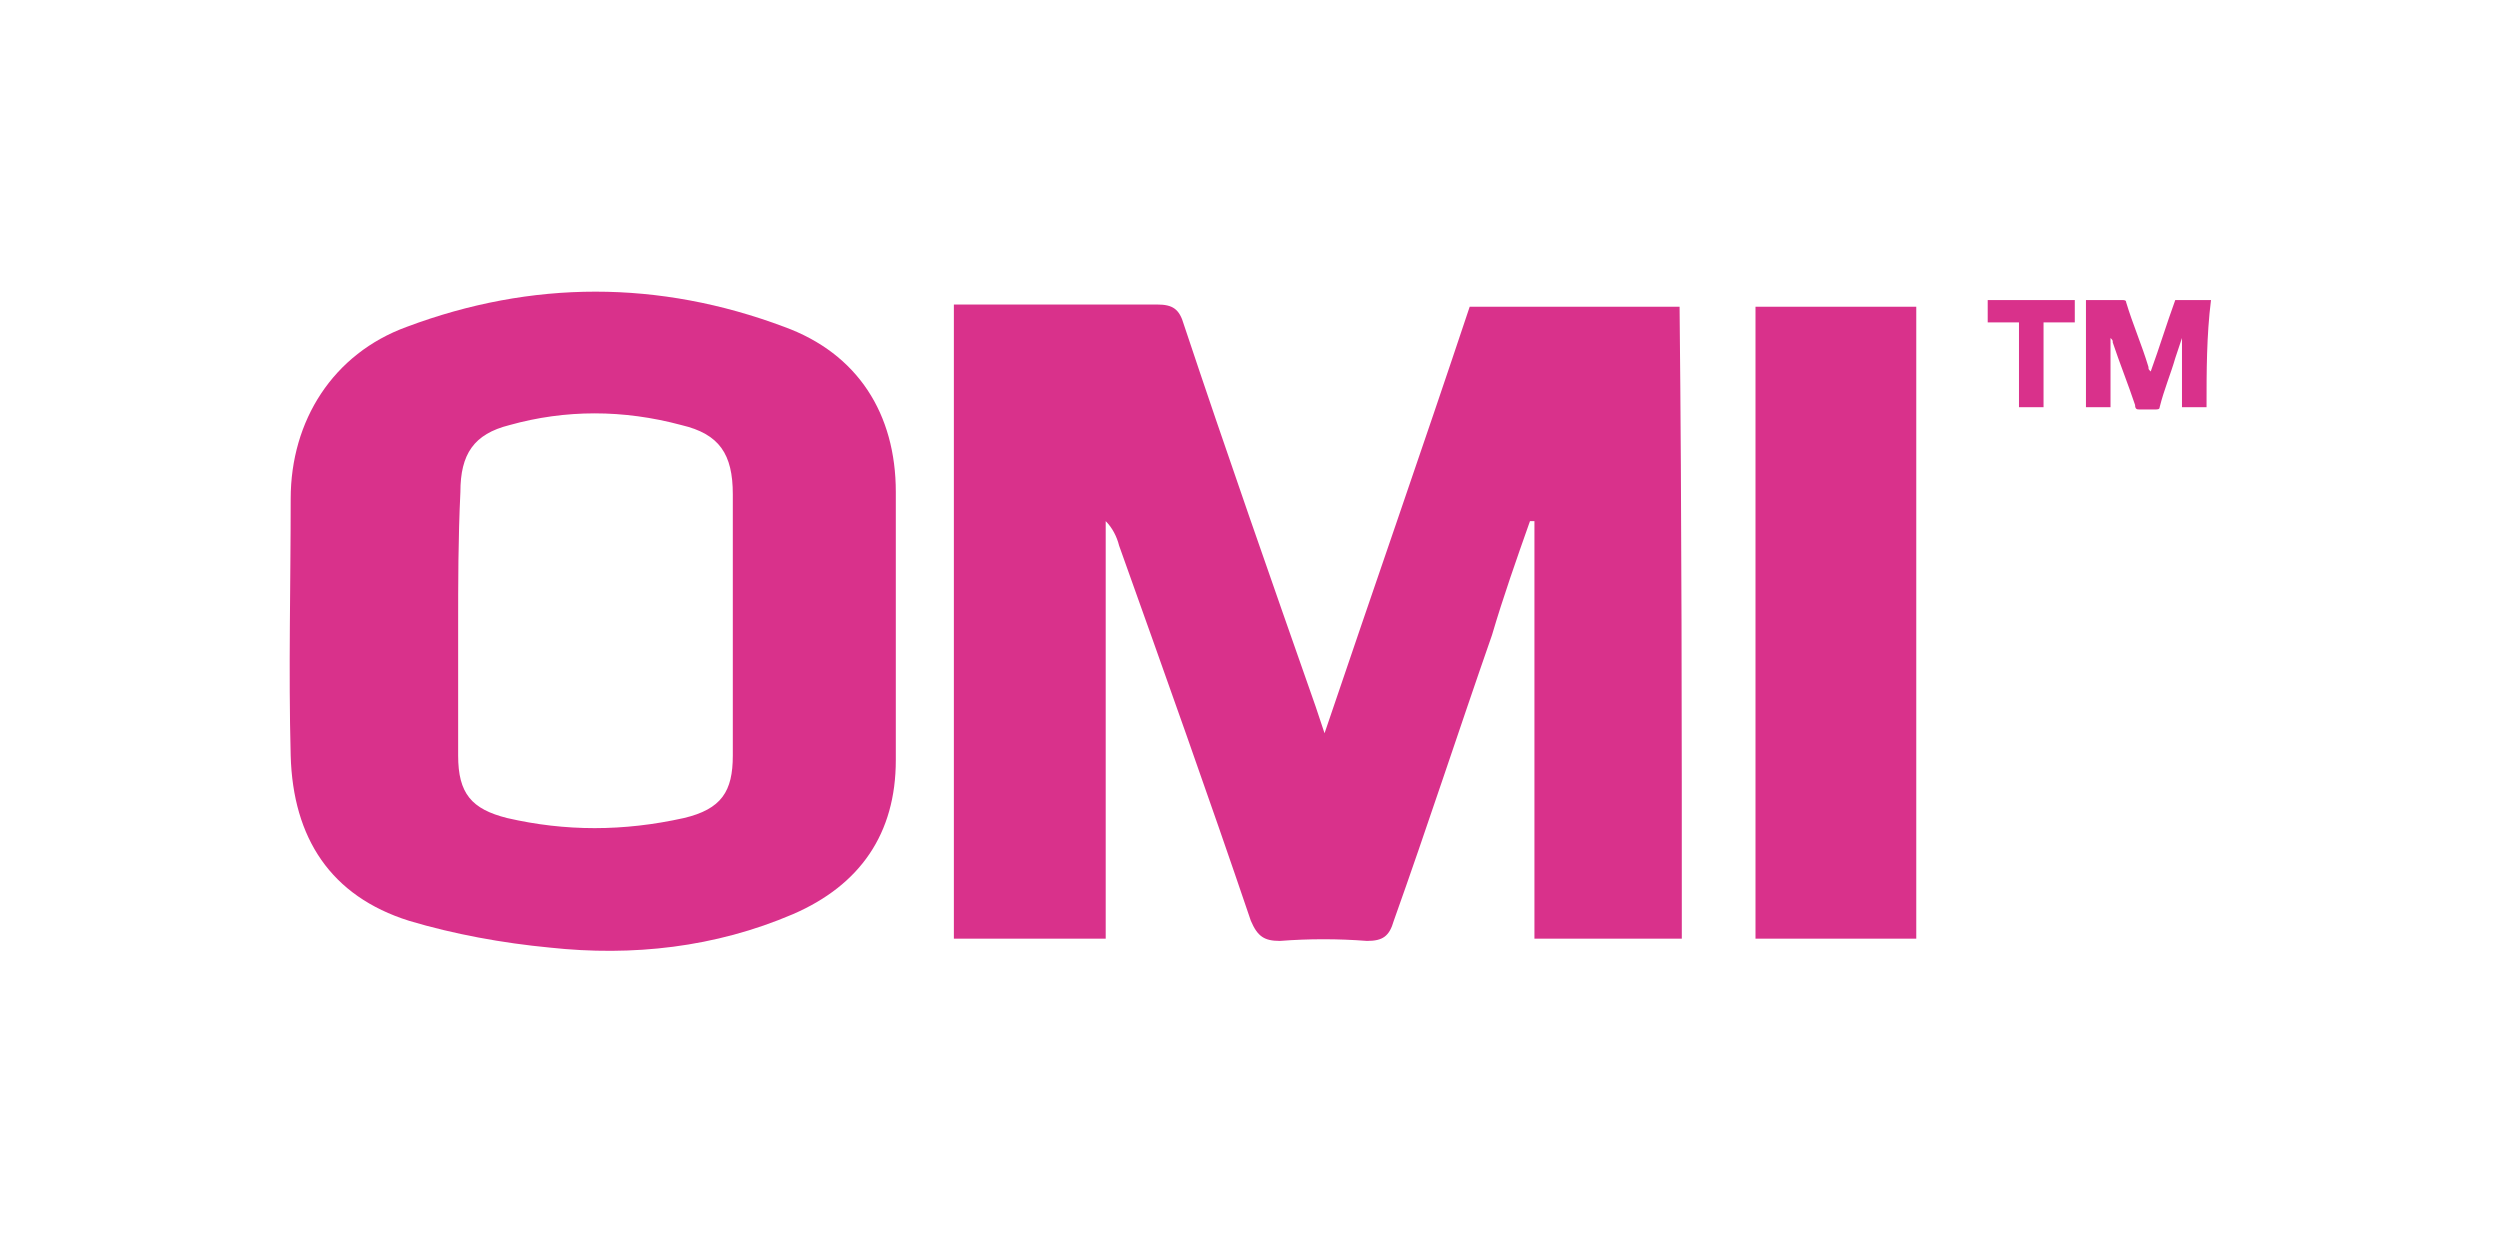 <svg width="120" height="60" viewBox="0 0 120 60" fill="none" xmlns="http://www.w3.org/2000/svg">
<path d="M80.727 45.056C78.369 45.056 76.118 45.056 73.653 45.056C73.653 38.411 73.653 31.659 73.653 25.014C73.546 25.014 73.546 25.014 73.439 25.014C72.796 26.836 72.153 28.658 71.617 30.48C70.009 35.089 68.508 39.697 66.901 44.199C66.686 44.949 66.365 45.164 65.615 45.164C64.221 45.057 62.828 45.057 61.434 45.164C60.684 45.164 60.363 44.949 60.041 44.199C58.005 38.197 55.861 32.195 53.718 26.193C53.61 25.764 53.396 25.335 53.074 25.014C53.074 31.659 53.074 38.304 53.074 45.056C50.609 45.056 48.251 45.056 45.786 45.056C45.786 34.981 45.786 24.907 45.786 14.617C46.858 14.617 47.823 14.617 48.787 14.617C51.038 14.617 53.289 14.617 55.54 14.617C56.29 14.617 56.611 14.831 56.826 15.582C58.862 21.691 61.006 27.8 63.149 33.91C63.257 34.231 63.364 34.553 63.578 35.196C65.936 28.229 68.294 21.477 70.545 14.724C73.975 14.724 77.297 14.724 80.62 14.724C80.727 24.906 80.727 34.981 80.727 45.056Z" fill="#D9318B"/>
<path d="M42.999 30.157C42.999 32.301 42.999 34.445 42.999 36.481C42.999 40.018 41.284 42.483 38.069 43.877C34.317 45.484 30.352 45.913 26.386 45.484C24.135 45.27 21.777 44.841 19.634 44.198C15.882 43.019 14.06 40.233 13.953 36.267C13.846 32.194 13.953 28.014 13.953 23.941C13.953 20.19 15.989 16.974 19.526 15.688C25.528 13.437 31.638 13.437 37.64 15.688C41.177 16.974 42.999 19.868 42.999 23.619C42.999 25.87 42.999 28.014 42.999 30.157ZM21.991 30.05C21.991 32.087 21.991 34.23 21.991 36.267C21.991 38.089 22.635 38.839 24.349 39.268C27.136 39.911 29.923 39.911 32.817 39.268C34.639 38.839 35.175 37.982 35.175 36.267C35.175 32.087 35.175 27.907 35.175 23.727C35.175 21.797 34.532 20.833 32.71 20.404C29.923 19.654 27.136 19.654 24.457 20.404C22.742 20.833 22.099 21.797 22.099 23.619C21.991 25.87 21.991 28.014 21.991 30.05Z" fill="#D9318B"/>
<path d="M84.264 14.723C86.836 14.723 89.408 14.723 91.981 14.723C91.981 24.798 91.981 34.873 91.981 45.055C89.408 45.055 86.943 45.055 84.264 45.055C84.264 34.98 84.264 24.905 84.264 14.723Z" fill="#D9318B"/>
<path d="M96.911 15.474H95.41V14.402H99.59V15.474H98.09C98.09 15.474 98.09 18.154 98.09 19.547C97.661 19.547 97.339 19.547 96.911 19.547C96.911 18.154 96.911 15.474 96.911 15.474Z" fill="#D9318B"/>
<path d="M105.914 19.547C105.485 19.547 105.163 19.547 104.735 19.547C104.735 18.475 104.735 17.296 104.735 16.224C104.628 16.546 104.52 16.867 104.413 17.189C104.199 17.939 103.877 18.69 103.663 19.547C103.663 19.654 103.556 19.654 103.449 19.654C103.234 19.654 103.02 19.654 102.698 19.654C102.591 19.654 102.484 19.654 102.484 19.44C102.162 18.475 101.734 17.403 101.412 16.439C101.412 16.332 101.412 16.332 101.305 16.224C101.305 17.296 101.305 18.475 101.305 19.547C100.876 19.547 100.448 19.547 100.126 19.547C100.126 17.832 100.126 16.117 100.126 14.402C100.34 14.402 100.448 14.402 100.662 14.402C101.091 14.402 101.412 14.402 101.841 14.402C101.948 14.402 102.055 14.402 102.055 14.509C102.377 15.581 102.806 16.546 103.127 17.618C103.127 17.725 103.127 17.725 103.234 17.832C103.663 16.653 103.984 15.581 104.413 14.402C104.949 14.402 105.592 14.402 106.128 14.402C105.914 16.117 105.914 17.832 105.914 19.547Z" fill="#D9318B"/>
</svg>
